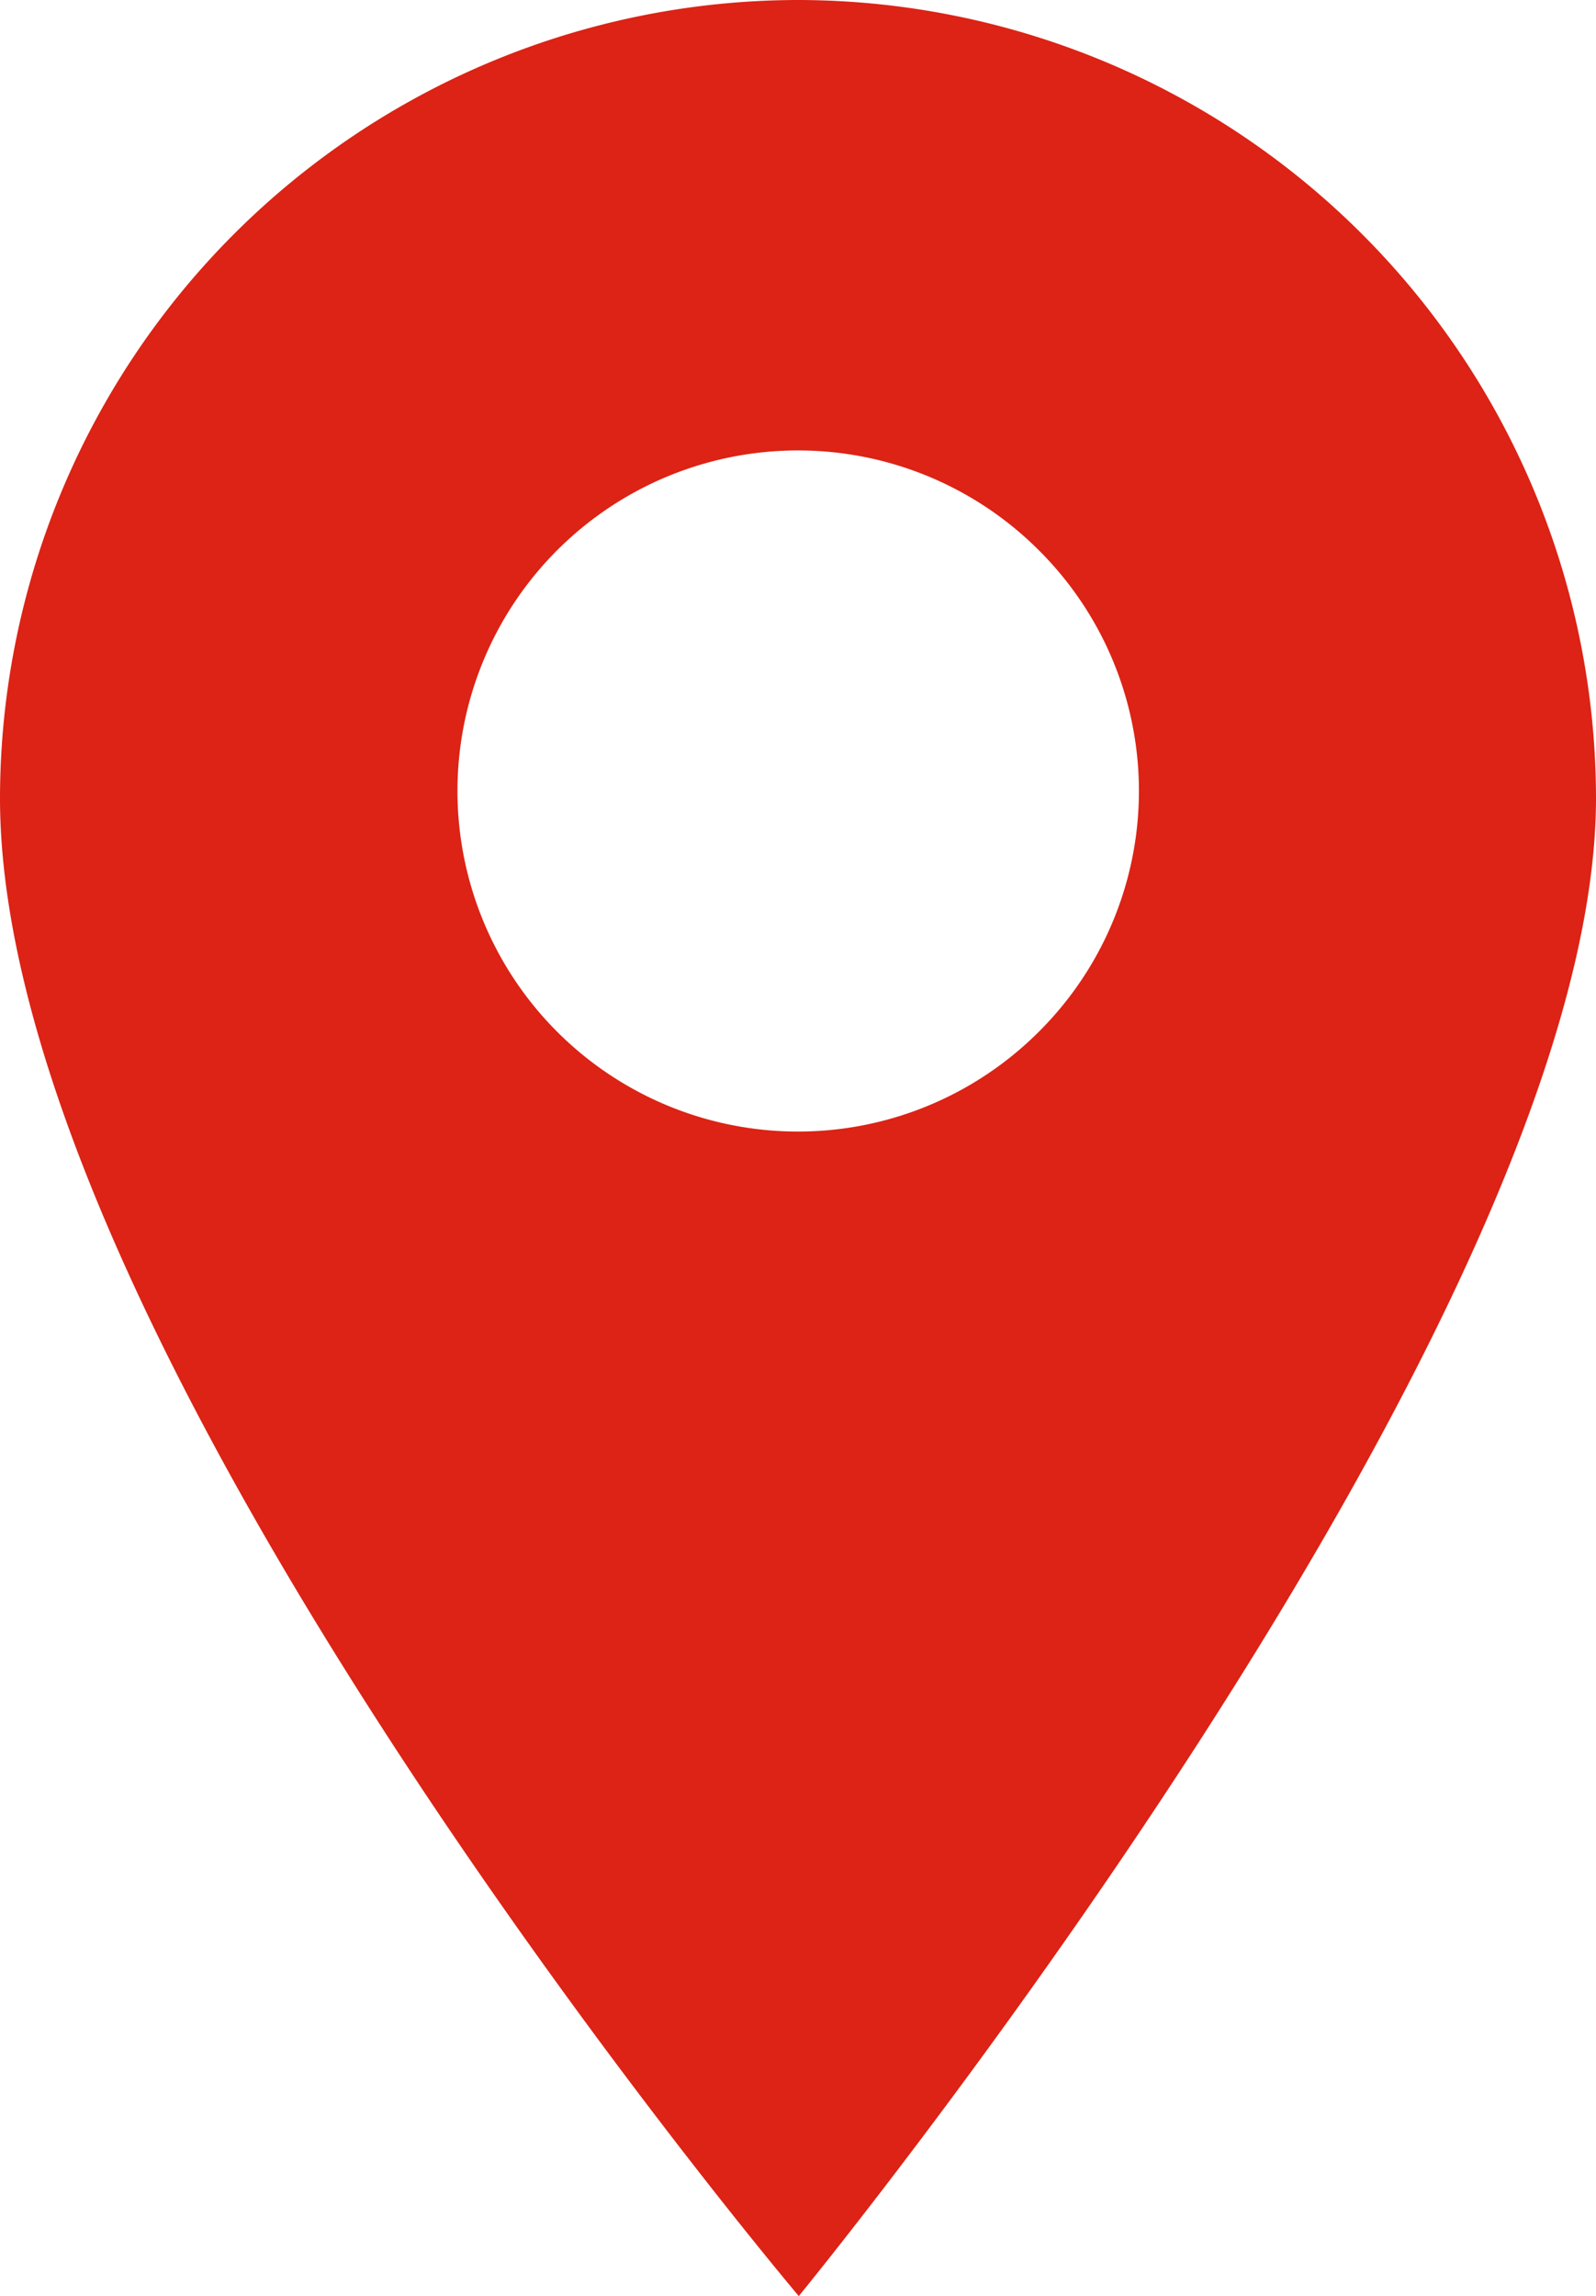 <svg xmlns="http://www.w3.org/2000/svg" width="43.332" height="62.332" viewBox="0 0 43.332 62.332"><defs><style>.a{fill:#dc2315;}</style></defs><path class="a" d="M15.416,0A21.691,21.691,0,0,0-6.25,21.666c0,15.016,21.687,40.665,21.687,40.665S37.082,35.943,37.082,21.666A21.691,21.691,0,0,0,15.416,0Zm6.537,28.01a9.245,9.245,0,1,1,0-13.074A9.217,9.217,0,0,1,21.953,28.01Zm0,0" transform="translate(6.25)"/></svg>